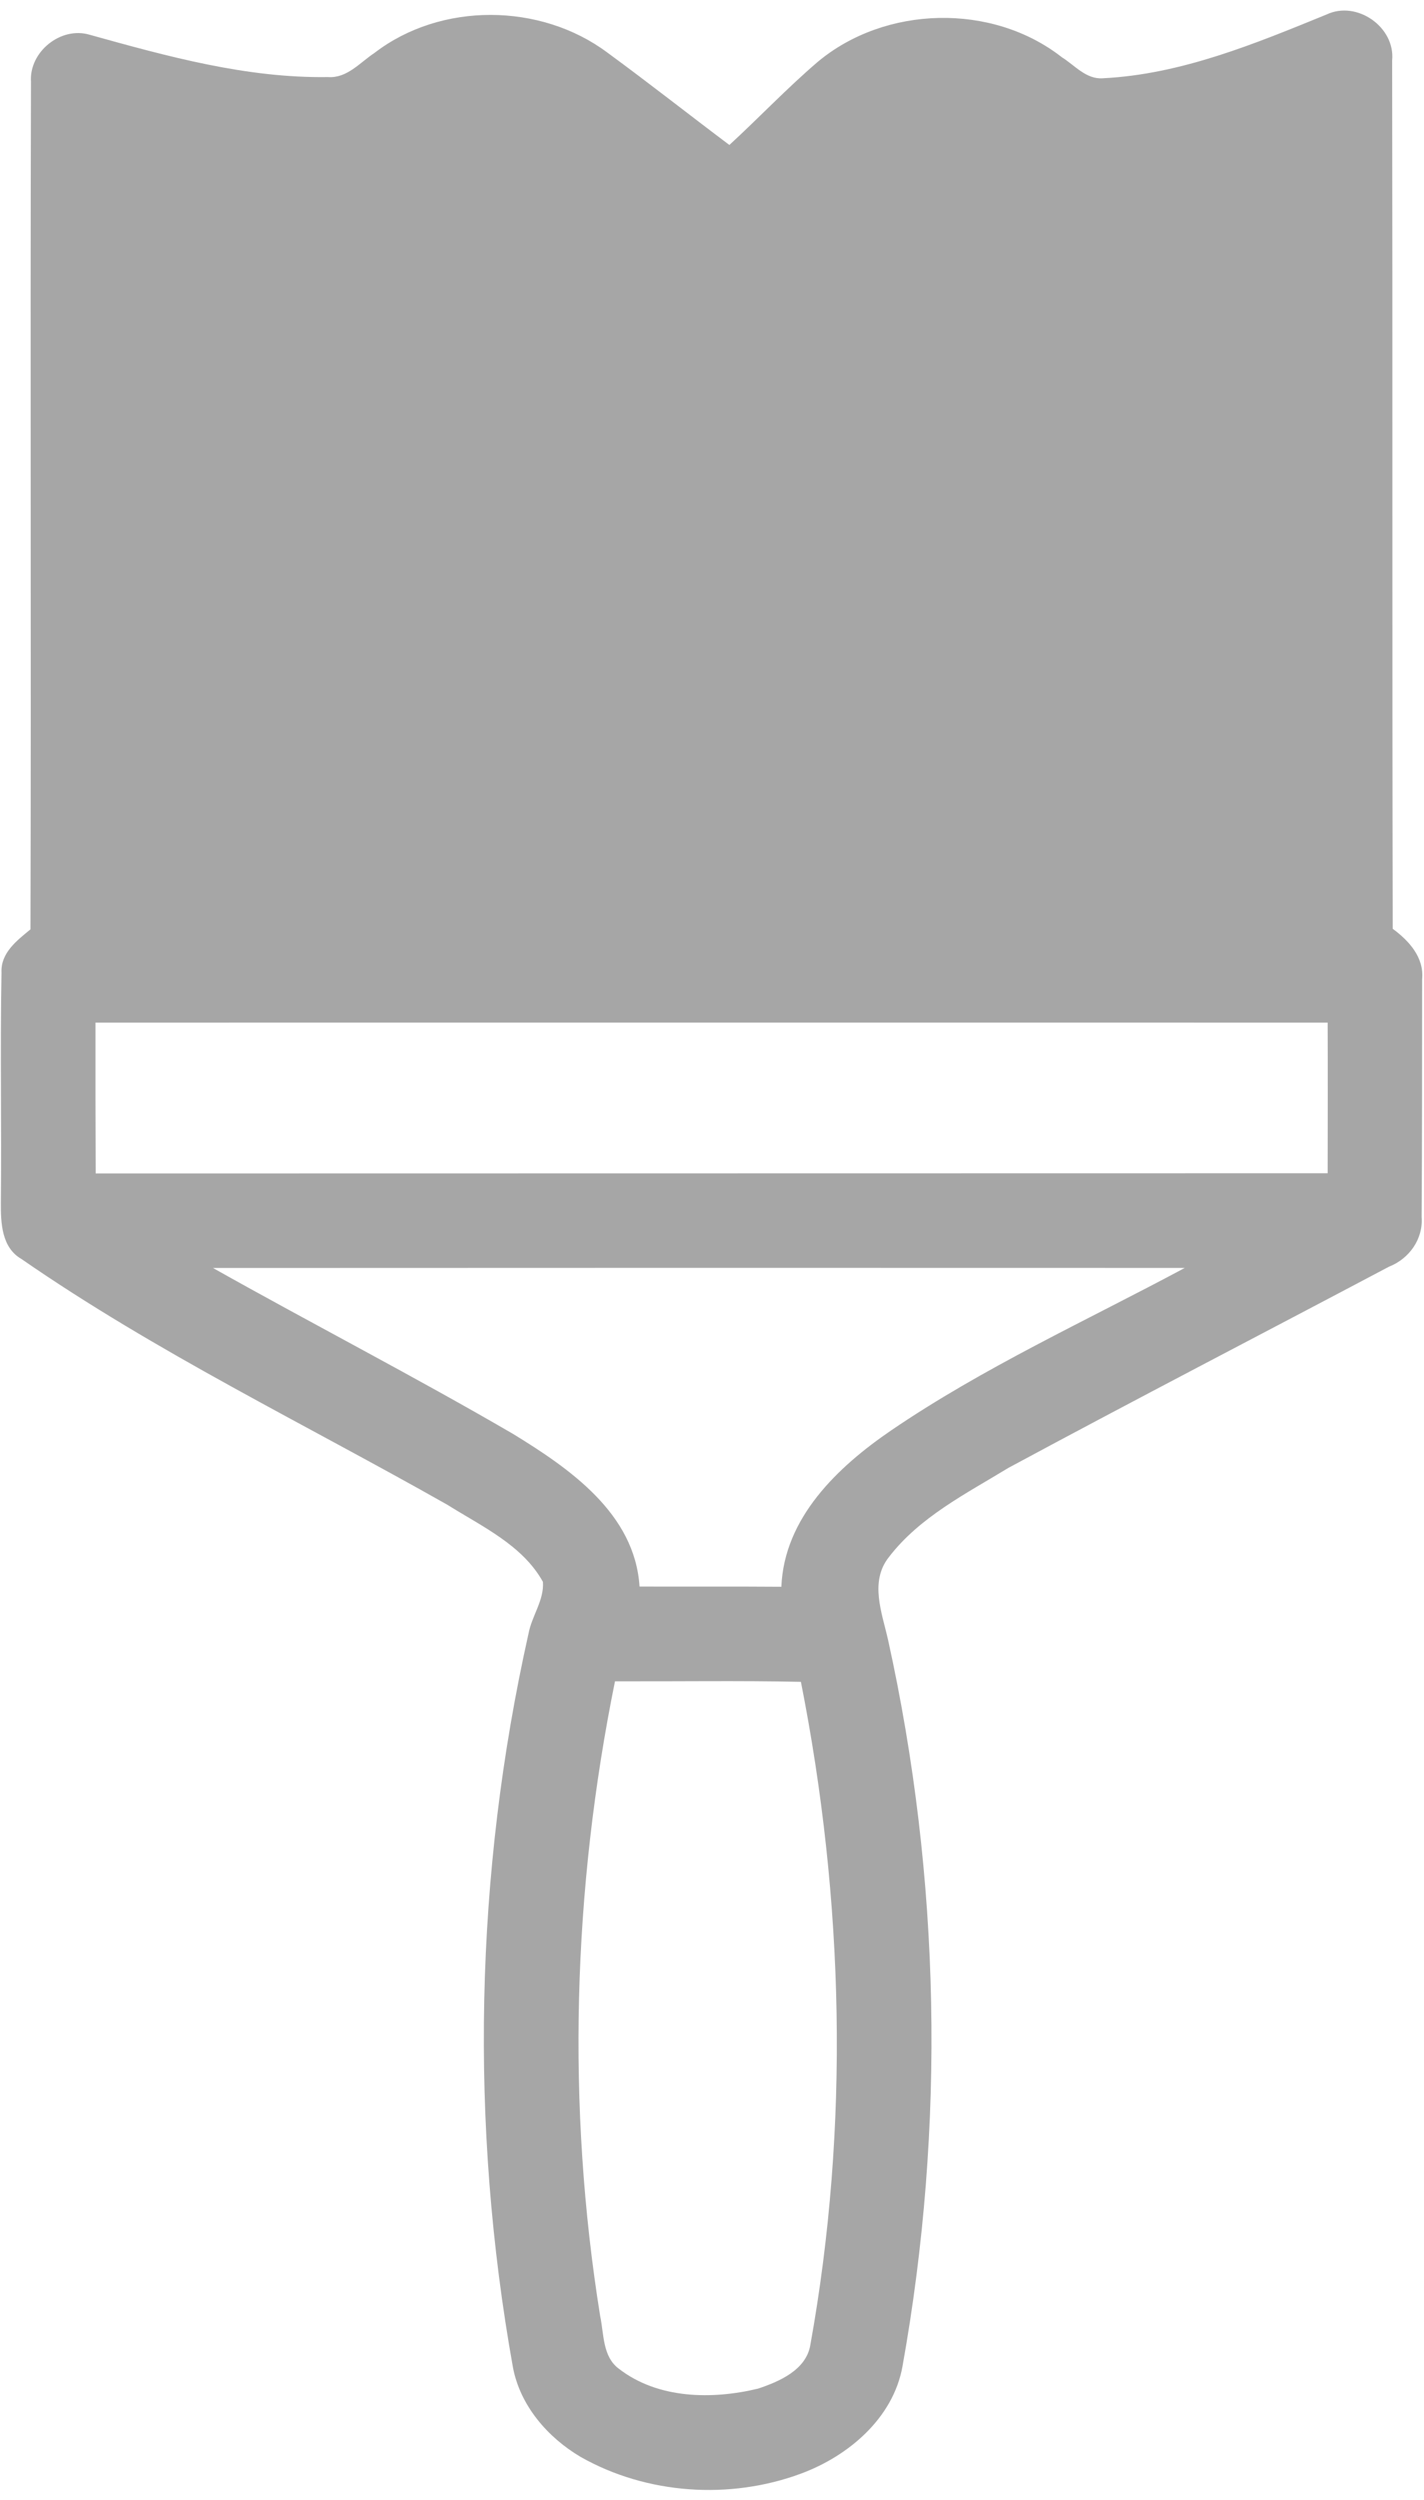 <?xml version="1.0" encoding="UTF-8" standalone="no"?><svg xmlns="http://www.w3.org/2000/svg" xmlns:xlink="http://www.w3.org/1999/xlink" fill="#a6a6a6" height="829.4" preserveAspectRatio="xMidYMid meet" version="1" viewBox="-0.3 -3.5 472.8 829.4" width="472.8" zoomAndPan="magnify"><g><g id="change1_1"><path d="M440.15,1.31C450.2-3.45,463,5.48,461.92,16.56c0.17,96.02-0.02,192.07,0.19,288.1c5.43,4,10.46,9.5,9.77,16.77 c-0.02,26.28,0,52.55-0.17,78.83c0.57,7.34-4.12,13.89-10.86,16.53c-42.09,22.27-84.42,44.16-126.35,66.75 c-14.03,8.55-29.51,16.32-39.69,29.63c-6.46,8.17-2.24,18.53-0.24,27.49c17.44,78.94,19.06,161.32,4.79,240.91 c-3.07,17.27-17.99,29.85-33.78,35.68c-23.58,8.72-51.1,6.88-73.04-5.53c-11.01-6.48-20.2-17.1-22.56-29.9 c-14.39-80.37-12.67-163.61,5.19-243.26c1.07-5.88,5.26-11.17,4.79-17.22c-6.77-12.2-20.3-18.39-31.68-25.54 c-47.36-26.82-96.62-50.55-141.48-81.59c-6.6-3.79-6.86-12.05-6.81-18.72c0.26-25.42-0.26-50.86,0.21-76.25 c-0.33-6.57,5.1-10.67,9.62-14.39c0.26-93.74-0.12-187.5,0.17-281.21c-0.67-9.96,9.96-18.49,19.51-15.6 c25.8,7.17,52.07,14.44,79.06,14.03c6.38,0.48,10.65-4.84,15.51-8.03c22.01-16.91,55.12-16.63,77.28-0.1 c13.67,10,26.97,20.49,40.52,30.66c9.89-9.08,19.1-18.82,29.32-27.56c22.42-18.75,57.93-19.63,81.04-1.57 c4.29,2.67,8.08,7.41,13.63,7C391.89,21.18,416.33,11.03,440.15,1.31z M31.4,335.79c-0.02,16.7,0,33.35,0.07,50.05 c136.35-0.05,272.68-0.02,409.04-0.07c0.02-16.65,0.07-33.33,0-49.98C304.16,335.79,167.78,335.76,31.4,335.79z M70.42,417.21 c33.09,18.6,66.84,35.97,99.67,55.08c18.82,11.53,40.42,26.42,41.95,50.62c15.67,0.05,31.4-0.05,47.09,0.07 c0.93-22.89,18.7-39.76,36.42-51.86c30.75-20.94,64.79-36.4,97.52-53.93C285.5,417.14,177.95,417.16,70.42,417.21z M203.89,554.35 c-14.05,69.18-16.13,140.81-4.93,210.56c1.29,6,0.74,13.51,6.27,17.56c12.96,10,30.92,10.24,46.19,6.55 c7.07-2.36,15.91-6.19,17.32-14.41c13.1-72.7,11.2-147.69-3.12-220.09C245.03,554.09,224.45,554.42,203.89,554.35z" fill="inherit"/></g></g></svg>